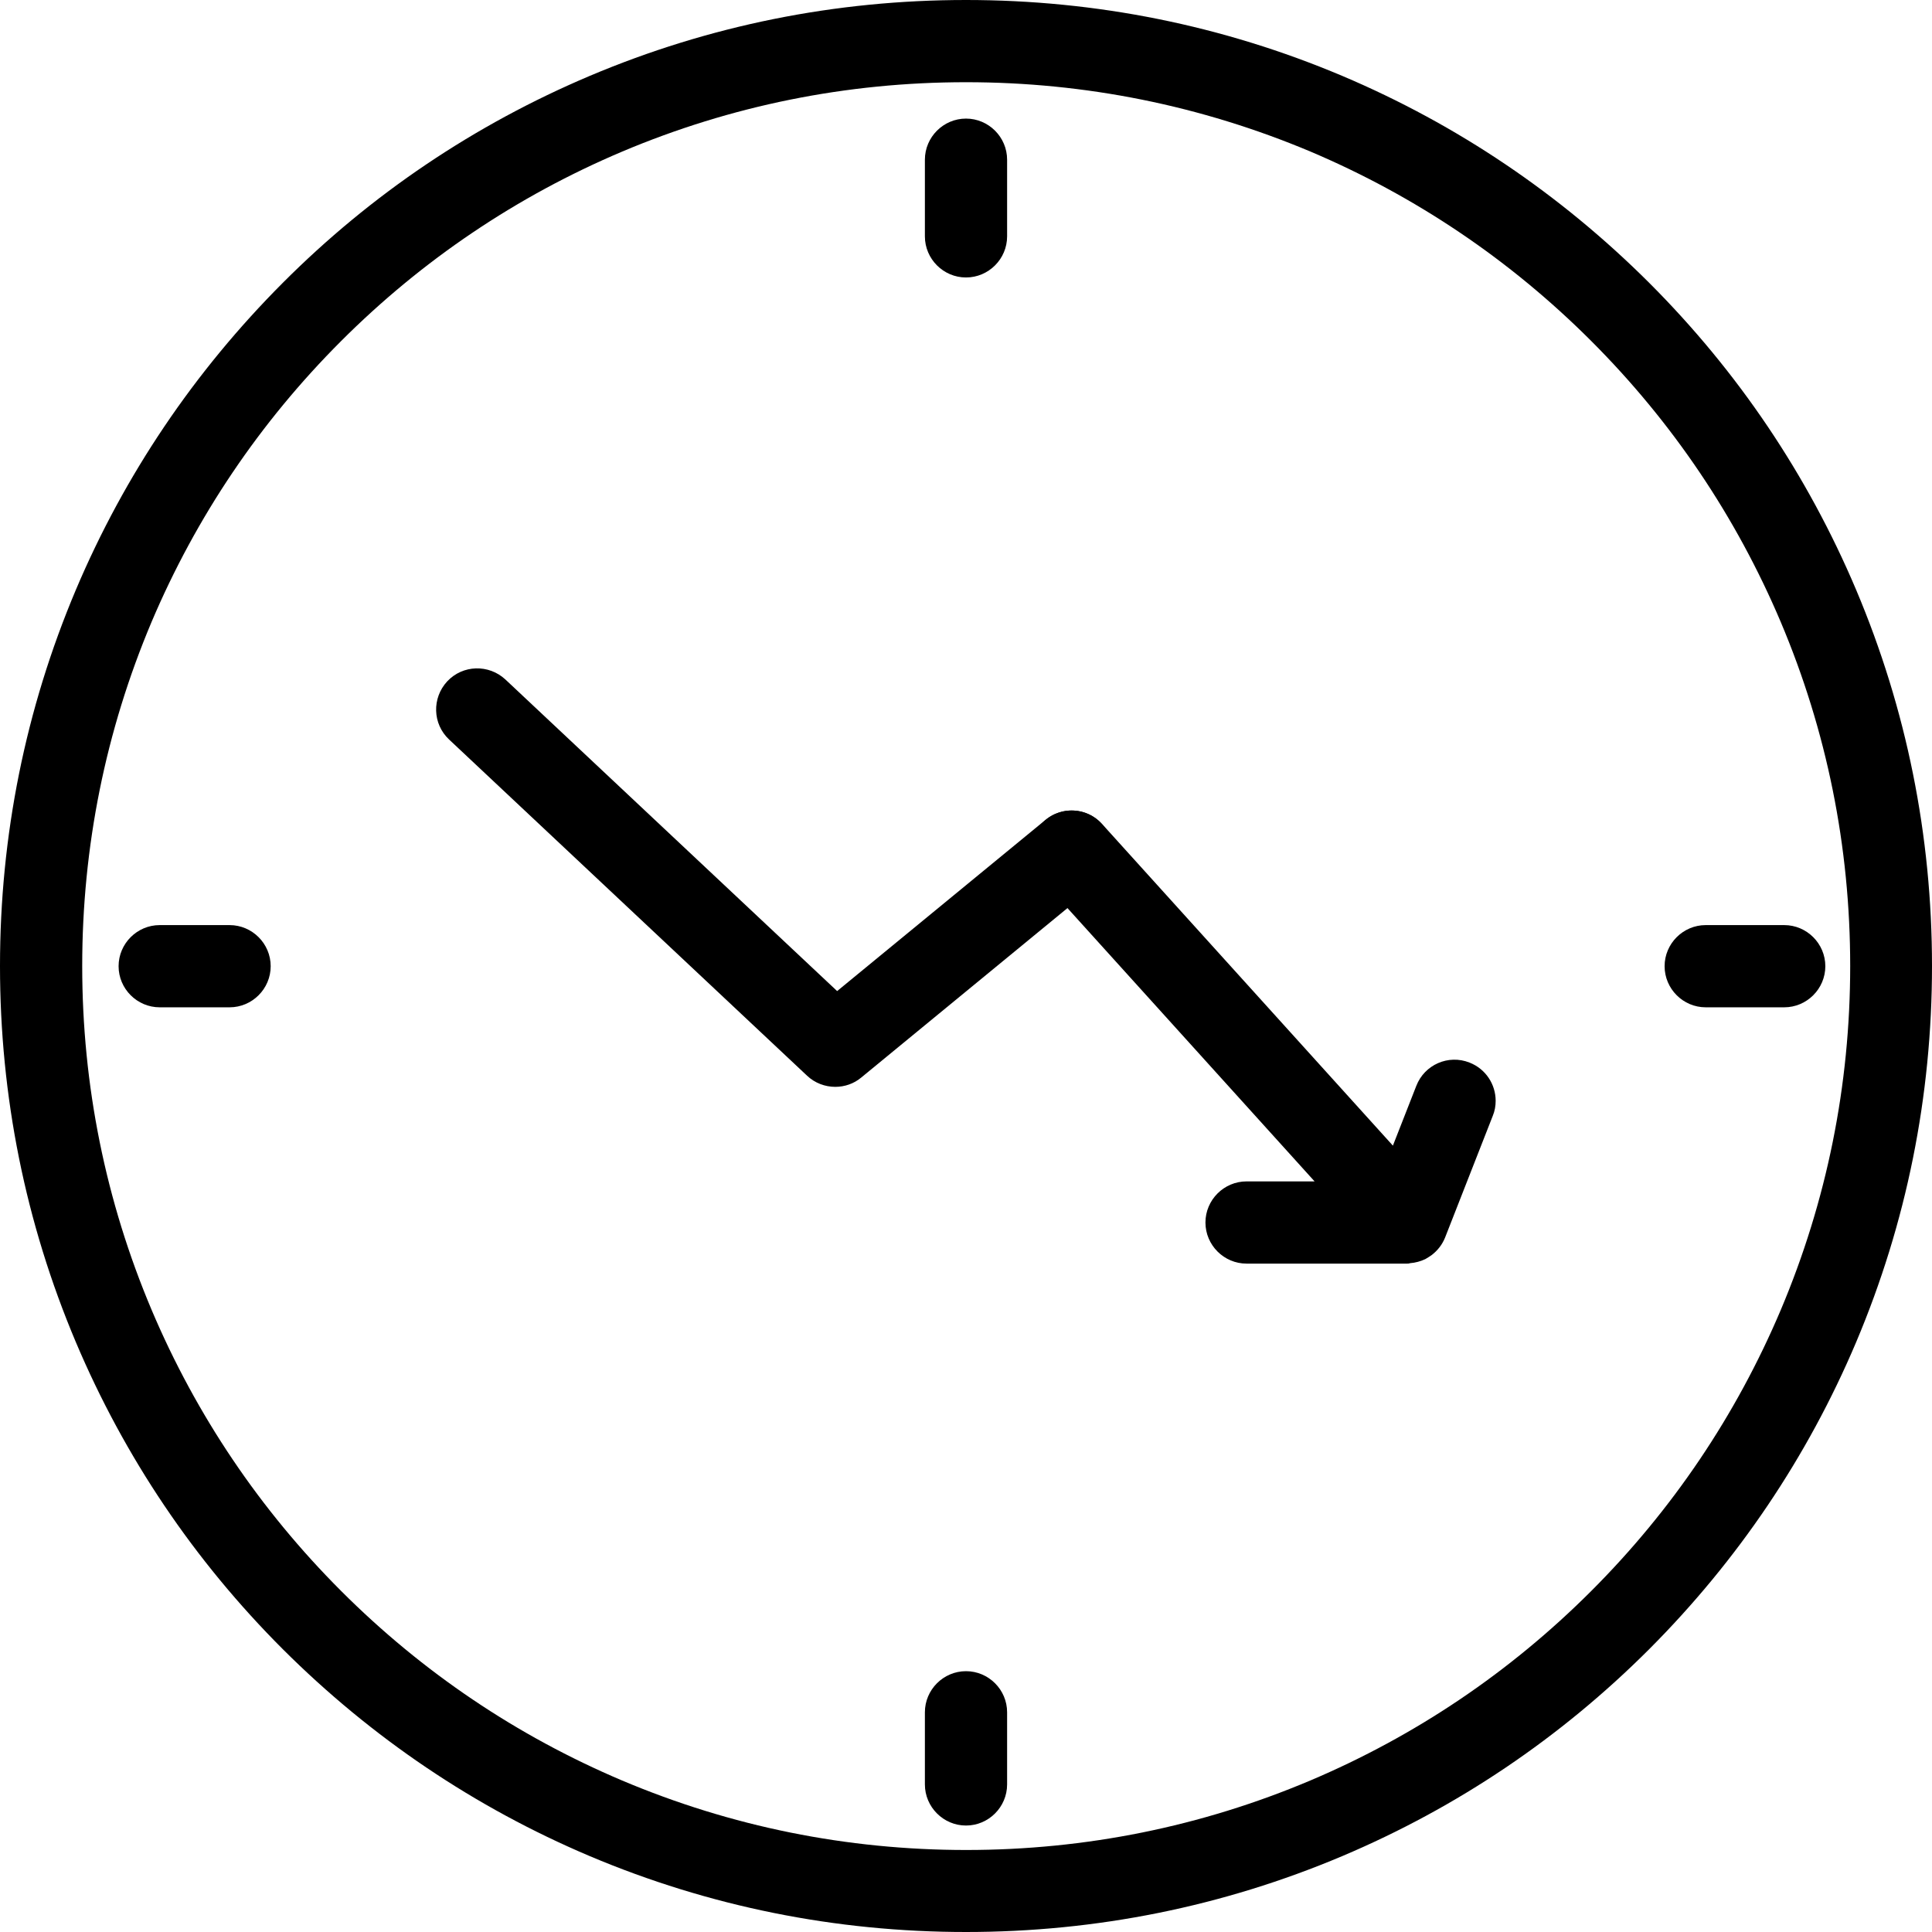 <?xml version="1.0" encoding="UTF-8"?><svg xmlns="http://www.w3.org/2000/svg" xmlns:xlink="http://www.w3.org/1999/xlink" height="940.0" preserveAspectRatio="xMidYMid meet" version="1.0" viewBox="280.0 280.0 940.0 940.0" width="940.0" zoomAndPan="magnify"><g id="change1_1"><path d="M750,1220c-63.4,0-125-12.4-183-36.9c-56-23.7-106.2-57.6-149.4-100.7c-43.2-43.2-77-93.4-100.7-149.4 C292.4,875,280,813.4,280,750c0-63.4,12.4-125,36.9-183c23.7-56,57.6-106.2,100.7-149.4s93.4-77,149.4-100.7 c58-24.5,119.5-36.9,183-36.9c63.4,0,125,12.4,183,36.9c56,23.7,106.2,57.6,149.4,100.7c43.2,43.2,77,93.4,100.7,149.4 c24.5,58,36.9,119.5,36.9,183c0,63.4-12.4,125-36.9,183c-23.7,56-57.6,106.2-100.7,149.4c-43.2,43.2-93.4,77-149.4,100.7 C875,1207.6,813.4,1220,750,1220z M750,320c-58.1,0-114.4,11.4-167.4,33.8c-51.2,21.7-97.2,52.7-136.7,92.2 c-39.5,39.5-70.5,85.5-92.2,136.7C331.4,635.6,320,691.9,320,750s11.4,114.4,33.8,167.4c21.7,51.2,52.7,97.2,92.2,136.7 c39.5,39.5,85.5,70.5,136.7,92.2c53,22.4,109.3,33.8,167.4,33.8s114.4-11.4,167.4-33.8c51.2-21.7,97.2-52.7,136.7-92.2 c39.5-39.5,70.5-85.5,92.2-136.7c22.4-53,33.8-109.3,33.8-167.4s-11.4-114.4-33.8-167.4c-21.7-51.2-52.7-97.2-92.2-136.7 c-39.5-39.5-85.5-70.5-136.7-92.2C864.4,331.4,808.1,320,750,320z"/></g><g id="change1_2"><path d="M391.7,770.1h-34c-11,0-20-9-20-20s9-20,20-20h34c11,0,20,9,20,20S402.7,770.1,391.7,770.1z"/></g><g id="change1_3"><path d="M750,415c-11,0-20-9-20-20v-37.3c0-11,9-20,20-20s20,9,20,20V395C770,406,761,415,750,415z"/></g><g id="change1_4"><path d="M1148.1,770.1h-38.2c-11,0-20-9-20-20s9-20,20-20h38.2c11,0,20,9,20,20S1159.1,770.1,1148.1,770.1z"/></g><g id="change1_5"><path d="M750,1168.2c-11,0-20-9-20-20v-35.1c0-11,9-20,20-20s20,9,20,20v35.1C770,1159.2,761,1168.2,750,1168.2z"/></g><g id="change1_6"><path d="M964.6,894.8c0,0-0.1,0-0.1,0h-78c-11,0-20-9-20-20s9-20,20-20h33.1l-133-147.1c-7.4-8.2-6.8-20.8,1.4-28.2 c8.2-7.4,20.8-6.8,28.2,1.4l141.5,156.5l11.4-29.1c4-10.3,15.6-15.4,25.9-11.3c7.9,3.1,12.7,10.6,12.7,18.6c0,2.4-0.4,4.9-1.4,7.3 l-23.2,59.2c0,0,0,0,0,0c0,0,0,0,0,0c0,0,0,0,0,0c0,0,0,0,0,0c0,0,0,0,0,0c0,0,0,0,0,0c0,0,0,0,0,0c0,0,0,0,0,0c0,0,0,0,0,0 c0,0,0,0,0,0c0,0,0,0,0,0c0,0,0,0,0,0l0,0c-1.4,3.5-3.7,6.4-6.6,8.6c-1,0.7-2,1.3-3,1.9h0c0,0,0,0,0,0c0,0,0,0,0,0c0,0,0,0,0,0 c-2.3,1.1-4.9,1.8-7.5,2c0,0,0,0,0,0C965.5,894.8,965,894.8,964.6,894.8z"/></g><g id="change1_7"><path d="M686.4,808.8c-4.9,0-9.9-1.8-13.7-5.4L498.5,639.8c-8.1-7.6-8.4-20.2-0.9-28.3c7.6-8.1,20.2-8.4,28.3-0.9l161.4,151.6 l101.4-83.3c8.5-7,21.1-5.8,28.1,2.8c7,8.5,5.8,21.1-2.8,28.1l-115,94.5C695.4,807.3,690.9,808.8,686.4,808.8z"/></g></svg>